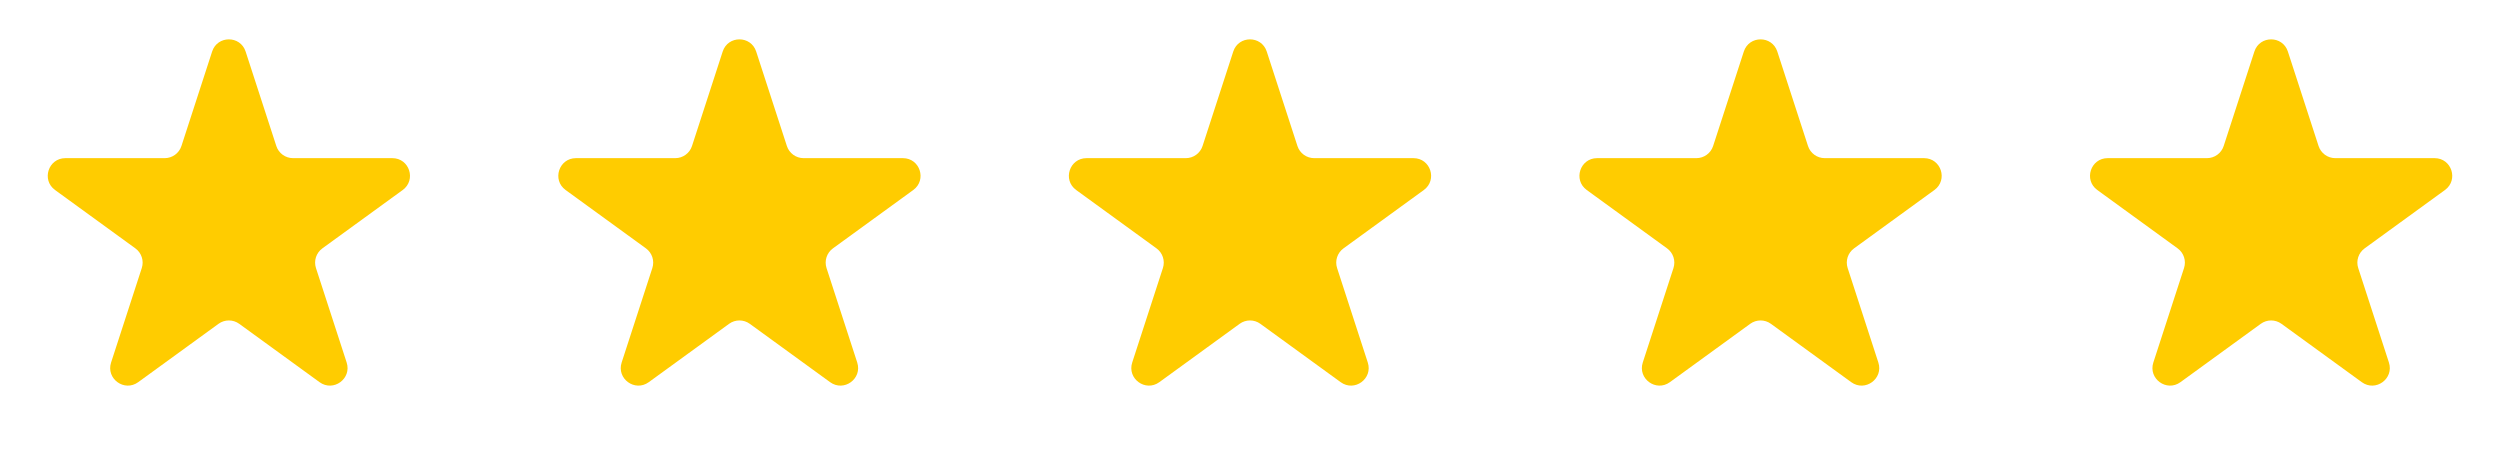 <?xml version="1.0" encoding="UTF-8"?> <svg xmlns="http://www.w3.org/2000/svg" width="284" height="52" viewBox="0 0 284 52" fill="none"><path d="M24.098 5.854C24.697 4.011 27.303 4.011 27.902 5.854L31.388 16.584C31.656 17.408 32.424 17.966 33.29 17.966H44.572C46.51 17.966 47.315 20.445 45.748 21.584L36.621 28.215C35.92 28.724 35.626 29.627 35.894 30.451L39.38 41.18C39.979 43.023 37.87 44.555 36.303 43.416L27.176 36.785C26.475 36.276 25.525 36.276 24.824 36.785L15.697 43.416C14.13 44.555 12.021 43.023 12.62 41.18L16.106 30.451C16.374 29.627 16.08 28.724 15.379 28.215L6.252 21.584C4.685 20.445 5.49 17.966 7.428 17.966H18.709C19.576 17.966 20.344 17.408 20.612 16.584L24.098 5.854Z" fill="#FFCC00"></path><path d="M82.098 5.854C82.697 4.011 85.303 4.011 85.902 5.854L89.388 16.584C89.656 17.408 90.424 17.966 91.29 17.966H102.572C104.51 17.966 105.315 20.445 103.748 21.584L94.621 28.215C93.92 28.724 93.626 29.627 93.894 30.451L97.38 41.18C97.979 43.023 95.87 44.555 94.303 43.416L85.176 36.785C84.475 36.276 83.525 36.276 82.824 36.785L73.697 43.416C72.13 44.555 70.021 43.023 70.62 41.18L74.106 30.451C74.374 29.627 74.08 28.724 73.379 28.215L64.252 21.584C62.685 20.445 63.49 17.966 65.428 17.966H76.71C77.576 17.966 78.344 17.408 78.612 16.584L82.098 5.854Z" fill="#FFCC00"></path><path d="M140.098 5.854C140.697 4.011 143.303 4.011 143.902 5.854L147.388 16.584C147.656 17.408 148.424 17.966 149.29 17.966H160.572C162.51 17.966 163.315 20.445 161.748 21.584L152.621 28.215C151.92 28.724 151.626 29.627 151.894 30.451L155.38 41.18C155.979 43.023 153.87 44.555 152.303 43.416L143.176 36.785C142.475 36.276 141.525 36.276 140.824 36.785L131.697 43.416C130.13 44.555 128.021 43.023 128.62 41.18L132.106 30.451C132.374 29.627 132.08 28.724 131.379 28.215L122.252 21.584C120.685 20.445 121.49 17.966 123.428 17.966H134.71C135.576 17.966 136.344 17.408 136.612 16.584L140.098 5.854Z" fill="#FFCC00"></path><path d="M198.098 5.854C198.697 4.011 201.303 4.011 201.902 5.854L205.388 16.584C205.656 17.408 206.424 17.966 207.29 17.966H218.572C220.51 17.966 221.315 20.445 219.748 21.584L210.621 28.215C209.92 28.724 209.626 29.627 209.894 30.451L213.38 41.18C213.979 43.023 211.87 44.555 210.303 43.416L201.176 36.785C200.475 36.276 199.525 36.276 198.824 36.785L189.697 43.416C188.13 44.555 186.021 43.023 186.62 41.18L190.106 30.451C190.374 29.627 190.08 28.724 189.379 28.215L180.252 21.584C178.685 20.445 179.49 17.966 181.428 17.966H192.71C193.576 17.966 194.344 17.408 194.612 16.584L198.098 5.854Z" fill="#FFCC00"></path><path d="M256.098 5.854C256.697 4.011 259.303 4.011 259.902 5.854L263.388 16.584C263.656 17.408 264.424 17.966 265.29 17.966H276.572C278.51 17.966 279.315 20.445 277.748 21.584L268.621 28.215C267.92 28.724 267.626 29.627 267.894 30.451L271.38 41.18C271.979 43.023 269.87 44.555 268.303 43.416L259.176 36.785C258.475 36.276 257.525 36.276 256.824 36.785L247.697 43.416C246.13 44.555 244.021 43.023 244.62 41.18L248.106 30.451C248.374 29.627 248.08 28.724 247.379 28.215L238.252 21.584C236.685 20.445 237.49 17.966 239.428 17.966H250.71C251.576 17.966 252.344 17.408 252.612 16.584L256.098 5.854Z" fill="#FFCC00"></path></svg> 